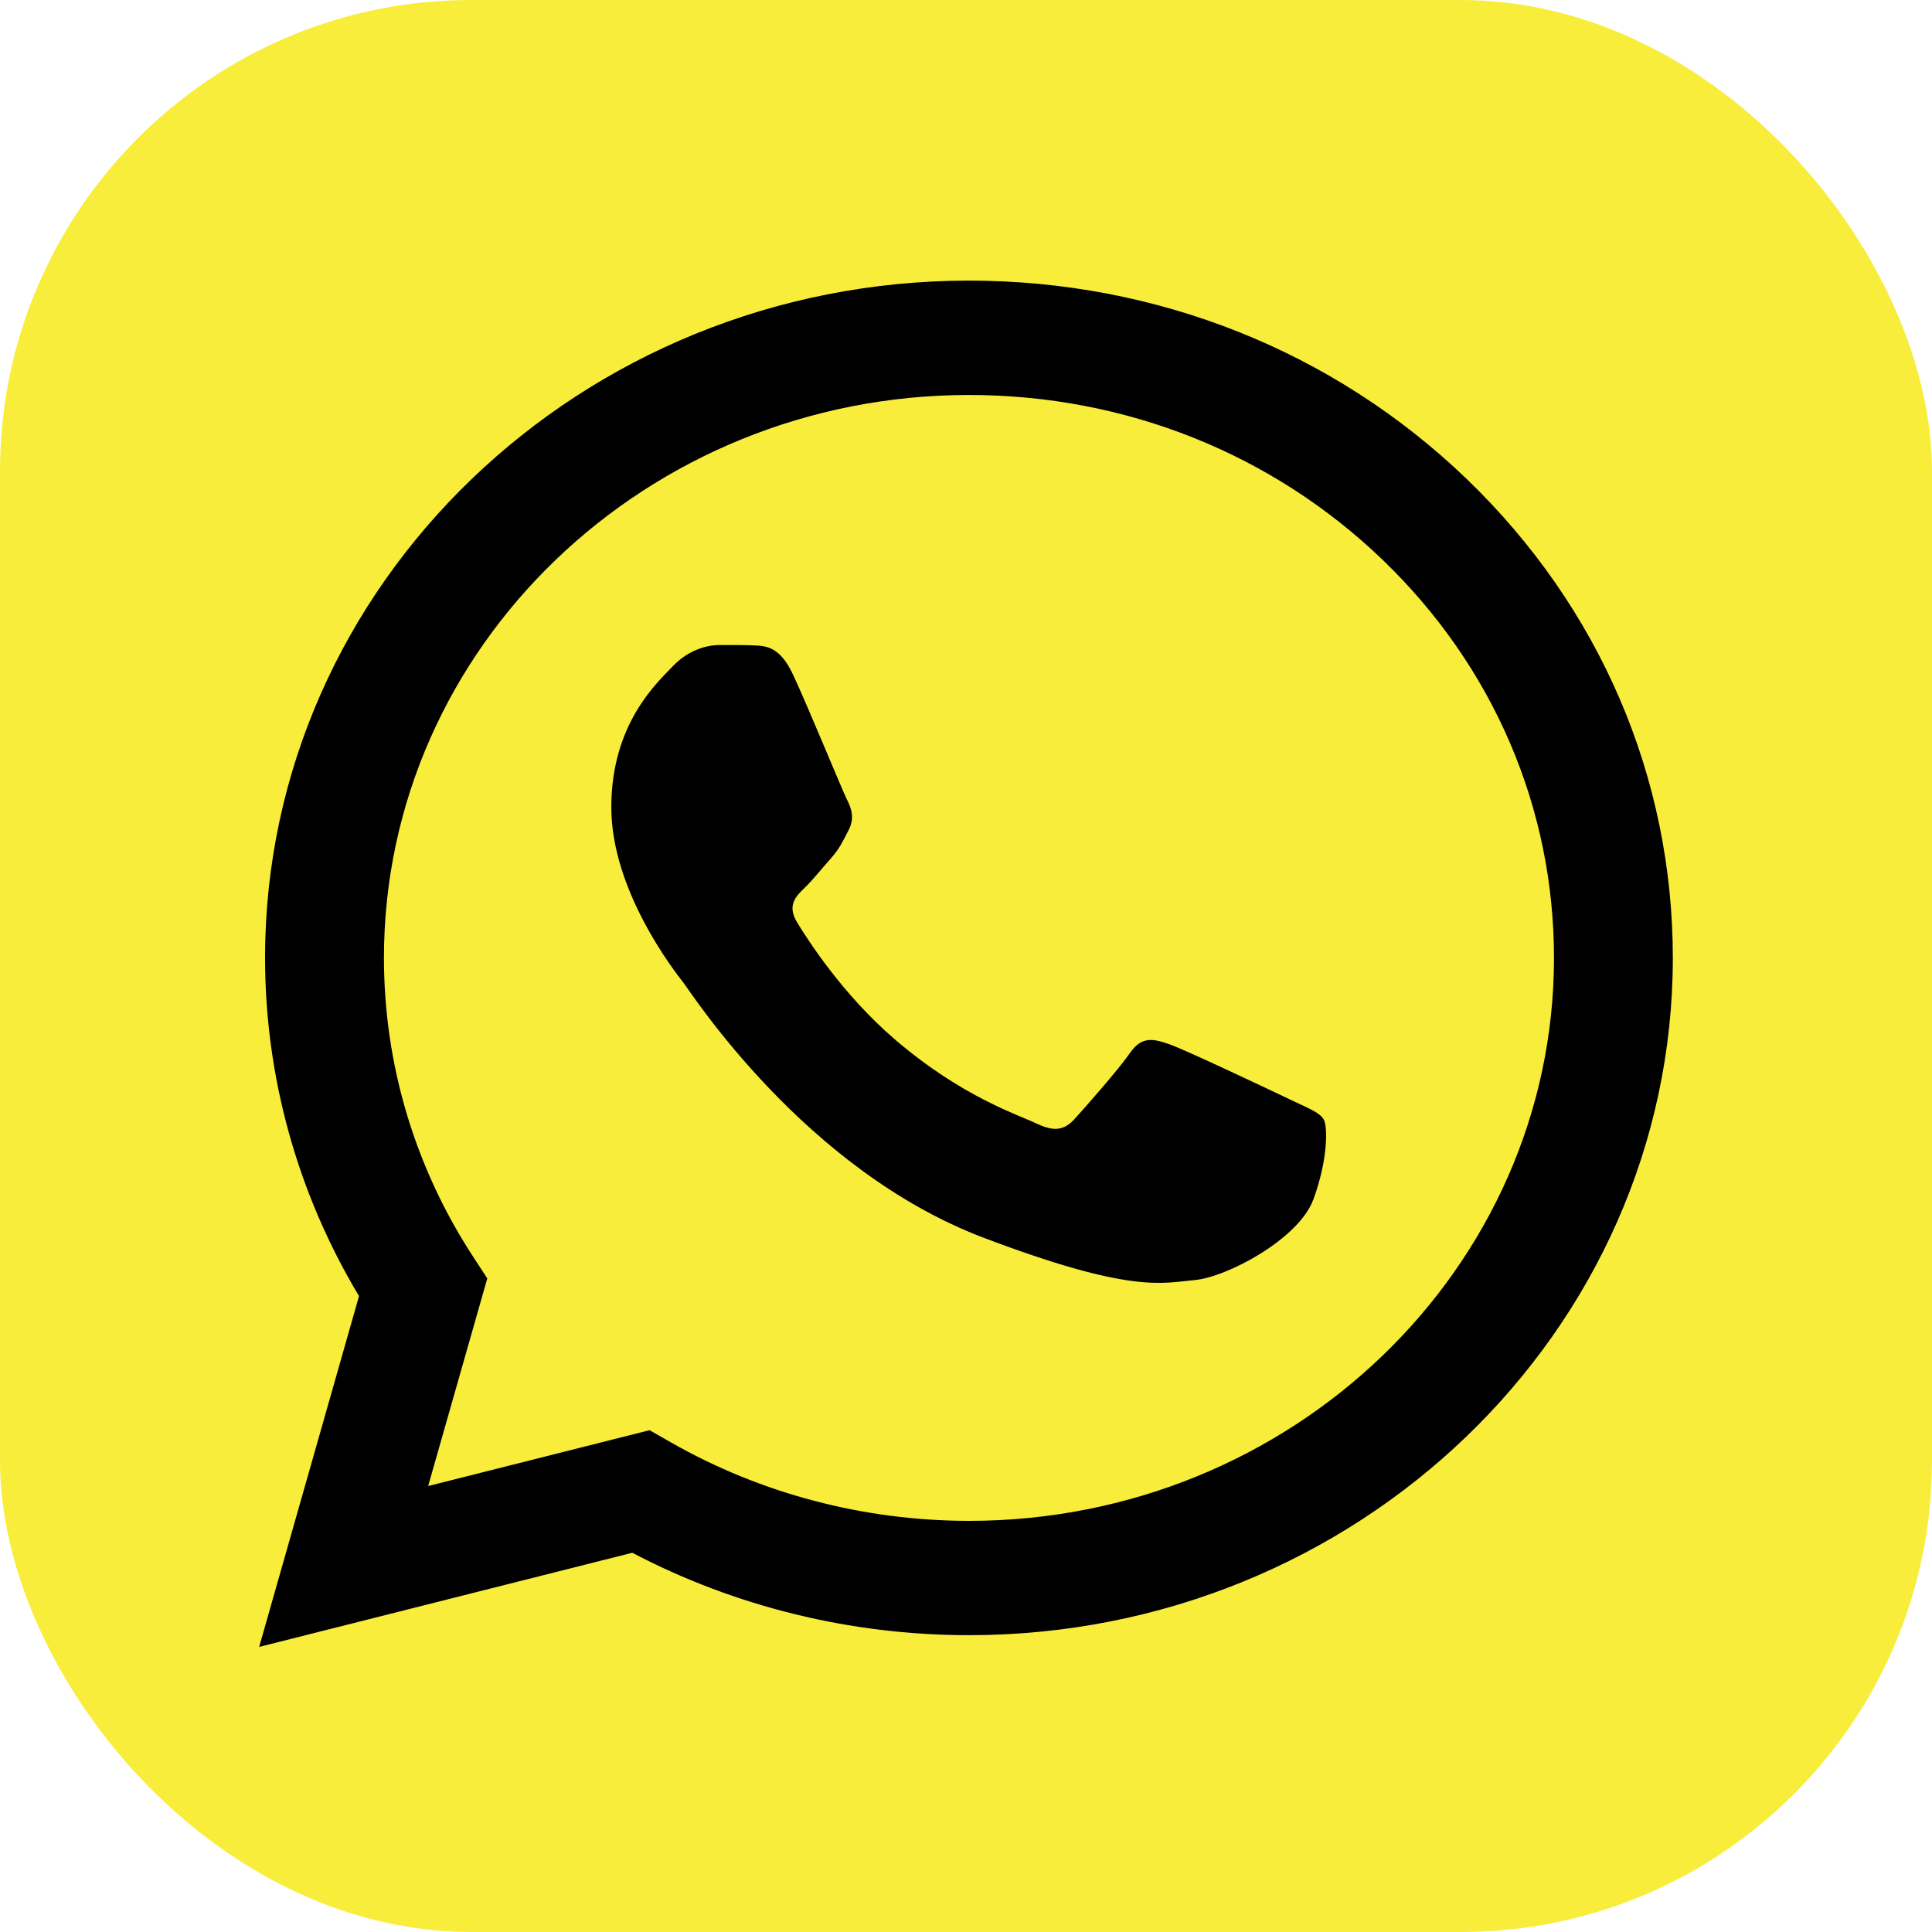 <svg width="41" height="41" viewBox="0 0 41 41" fill="none" xmlns="http://www.w3.org/2000/svg">
<rect width="41" height="41" rx="10" fill="#F8ED3B"/>
<g clip-path="url(#clip0_1245_3053)">
<path d="M5.625 20.322C5.625 22.854 6.312 25.326 7.619 27.505L5.5 34.95L13.418 32.952C15.6 34.097 18.057 34.7 20.556 34.701H20.563C28.795 34.701 35.496 28.255 35.5 20.333C35.501 16.494 33.949 12.884 31.129 10.168C28.309 7.453 24.559 5.957 20.563 5.955C12.329 5.955 5.629 12.4 5.625 20.322ZM10.341 27.13L10.046 26.678C8.803 24.777 8.147 22.579 8.148 20.323C8.15 13.739 13.719 8.382 20.567 8.382C23.884 8.383 27.001 9.627 29.345 11.884C31.689 14.141 32.979 17.141 32.978 20.332C32.975 26.917 27.406 32.275 20.563 32.275H20.558C18.33 32.273 16.145 31.698 14.239 30.61L13.785 30.351L9.086 31.536L10.341 27.13Z" fill="black"/>
<path d="M16.829 14.316C16.55 13.718 16.255 13.706 15.989 13.696C15.772 13.687 15.523 13.688 15.274 13.688C15.025 13.688 14.621 13.778 14.279 14.137C13.937 14.496 12.973 15.365 12.973 17.132C12.973 18.898 14.31 20.606 14.497 20.846C14.683 21.085 17.079 24.827 20.872 26.266C24.025 27.462 24.667 27.225 25.351 27.165C26.035 27.105 27.559 26.296 27.87 25.458C28.181 24.619 28.181 23.9 28.088 23.75C27.995 23.601 27.746 23.511 27.372 23.331C26.999 23.152 25.164 22.283 24.822 22.163C24.48 22.043 24.231 21.983 23.982 22.343C23.733 22.702 23.019 23.511 22.801 23.75C22.583 23.99 22.365 24.02 21.992 23.841C21.619 23.66 20.417 23.282 18.991 22.058C17.881 21.107 17.132 19.931 16.914 19.571C16.697 19.212 16.891 19.018 17.078 18.839C17.246 18.678 17.451 18.419 17.638 18.21C17.824 18 17.886 17.851 18.011 17.611C18.136 17.371 18.073 17.162 17.98 16.982C17.886 16.802 17.161 15.026 16.829 14.316Z" fill="black"/>
</g>
<defs>
<clipPath id="clip0_1245_3053">
<rect width="30" height="29.091" fill="white" transform="translate(5.5 5.955)"/>
</clipPath>
</defs>
</svg>
